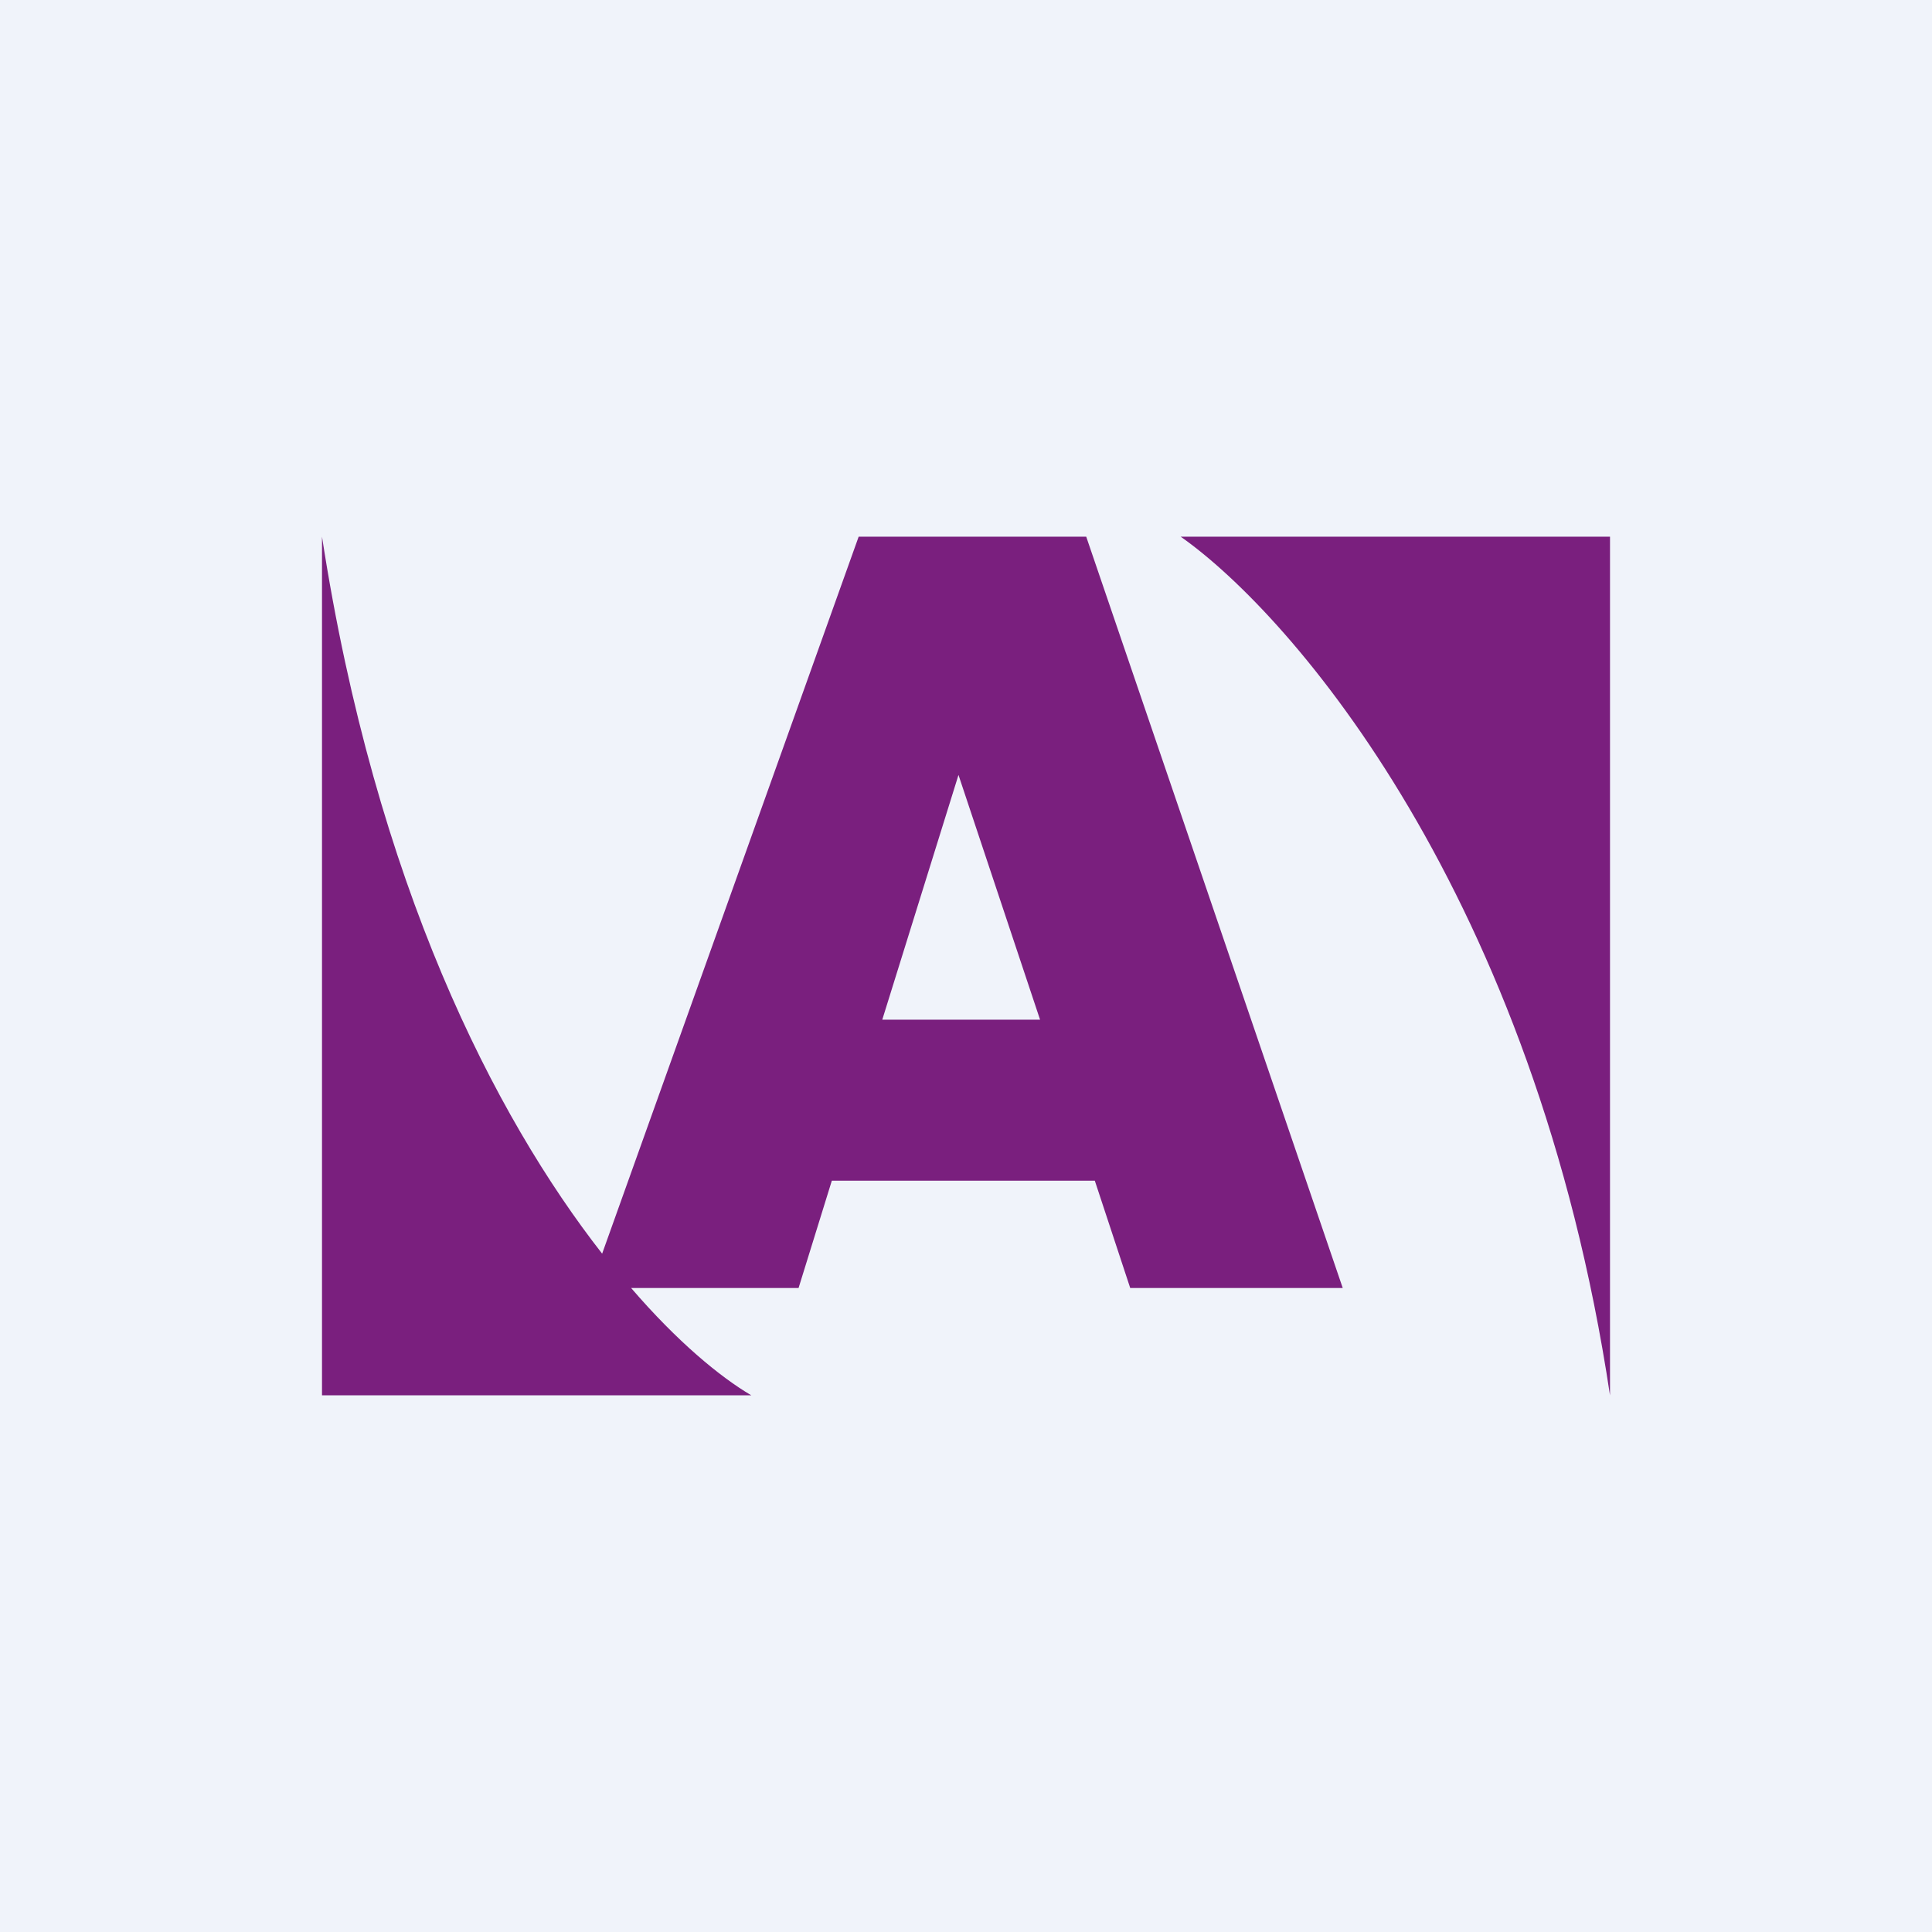 <!-- by TradingView --><svg width="18" height="18" viewBox="0 0 18 18" xmlns="http://www.w3.org/2000/svg"><path fill="#F0F3FA" d="M0 0h18v18H0z"/><path fill-rule="evenodd" d="M3 13V5c.5 3.24 1.61 5.4 2.61 6.68L8 5h2.12l2.39 7h-1.98l-.33-1H7.75l-.31 1H5.88c.43.5.83.83 1.12 1H3Zm12 0c-.7-4.66-2.96-7.27-4-8h4v8ZM9.69 9.5H8.22l.71-2.28.76 2.28Z" fill="#7A1F7E"/></svg>